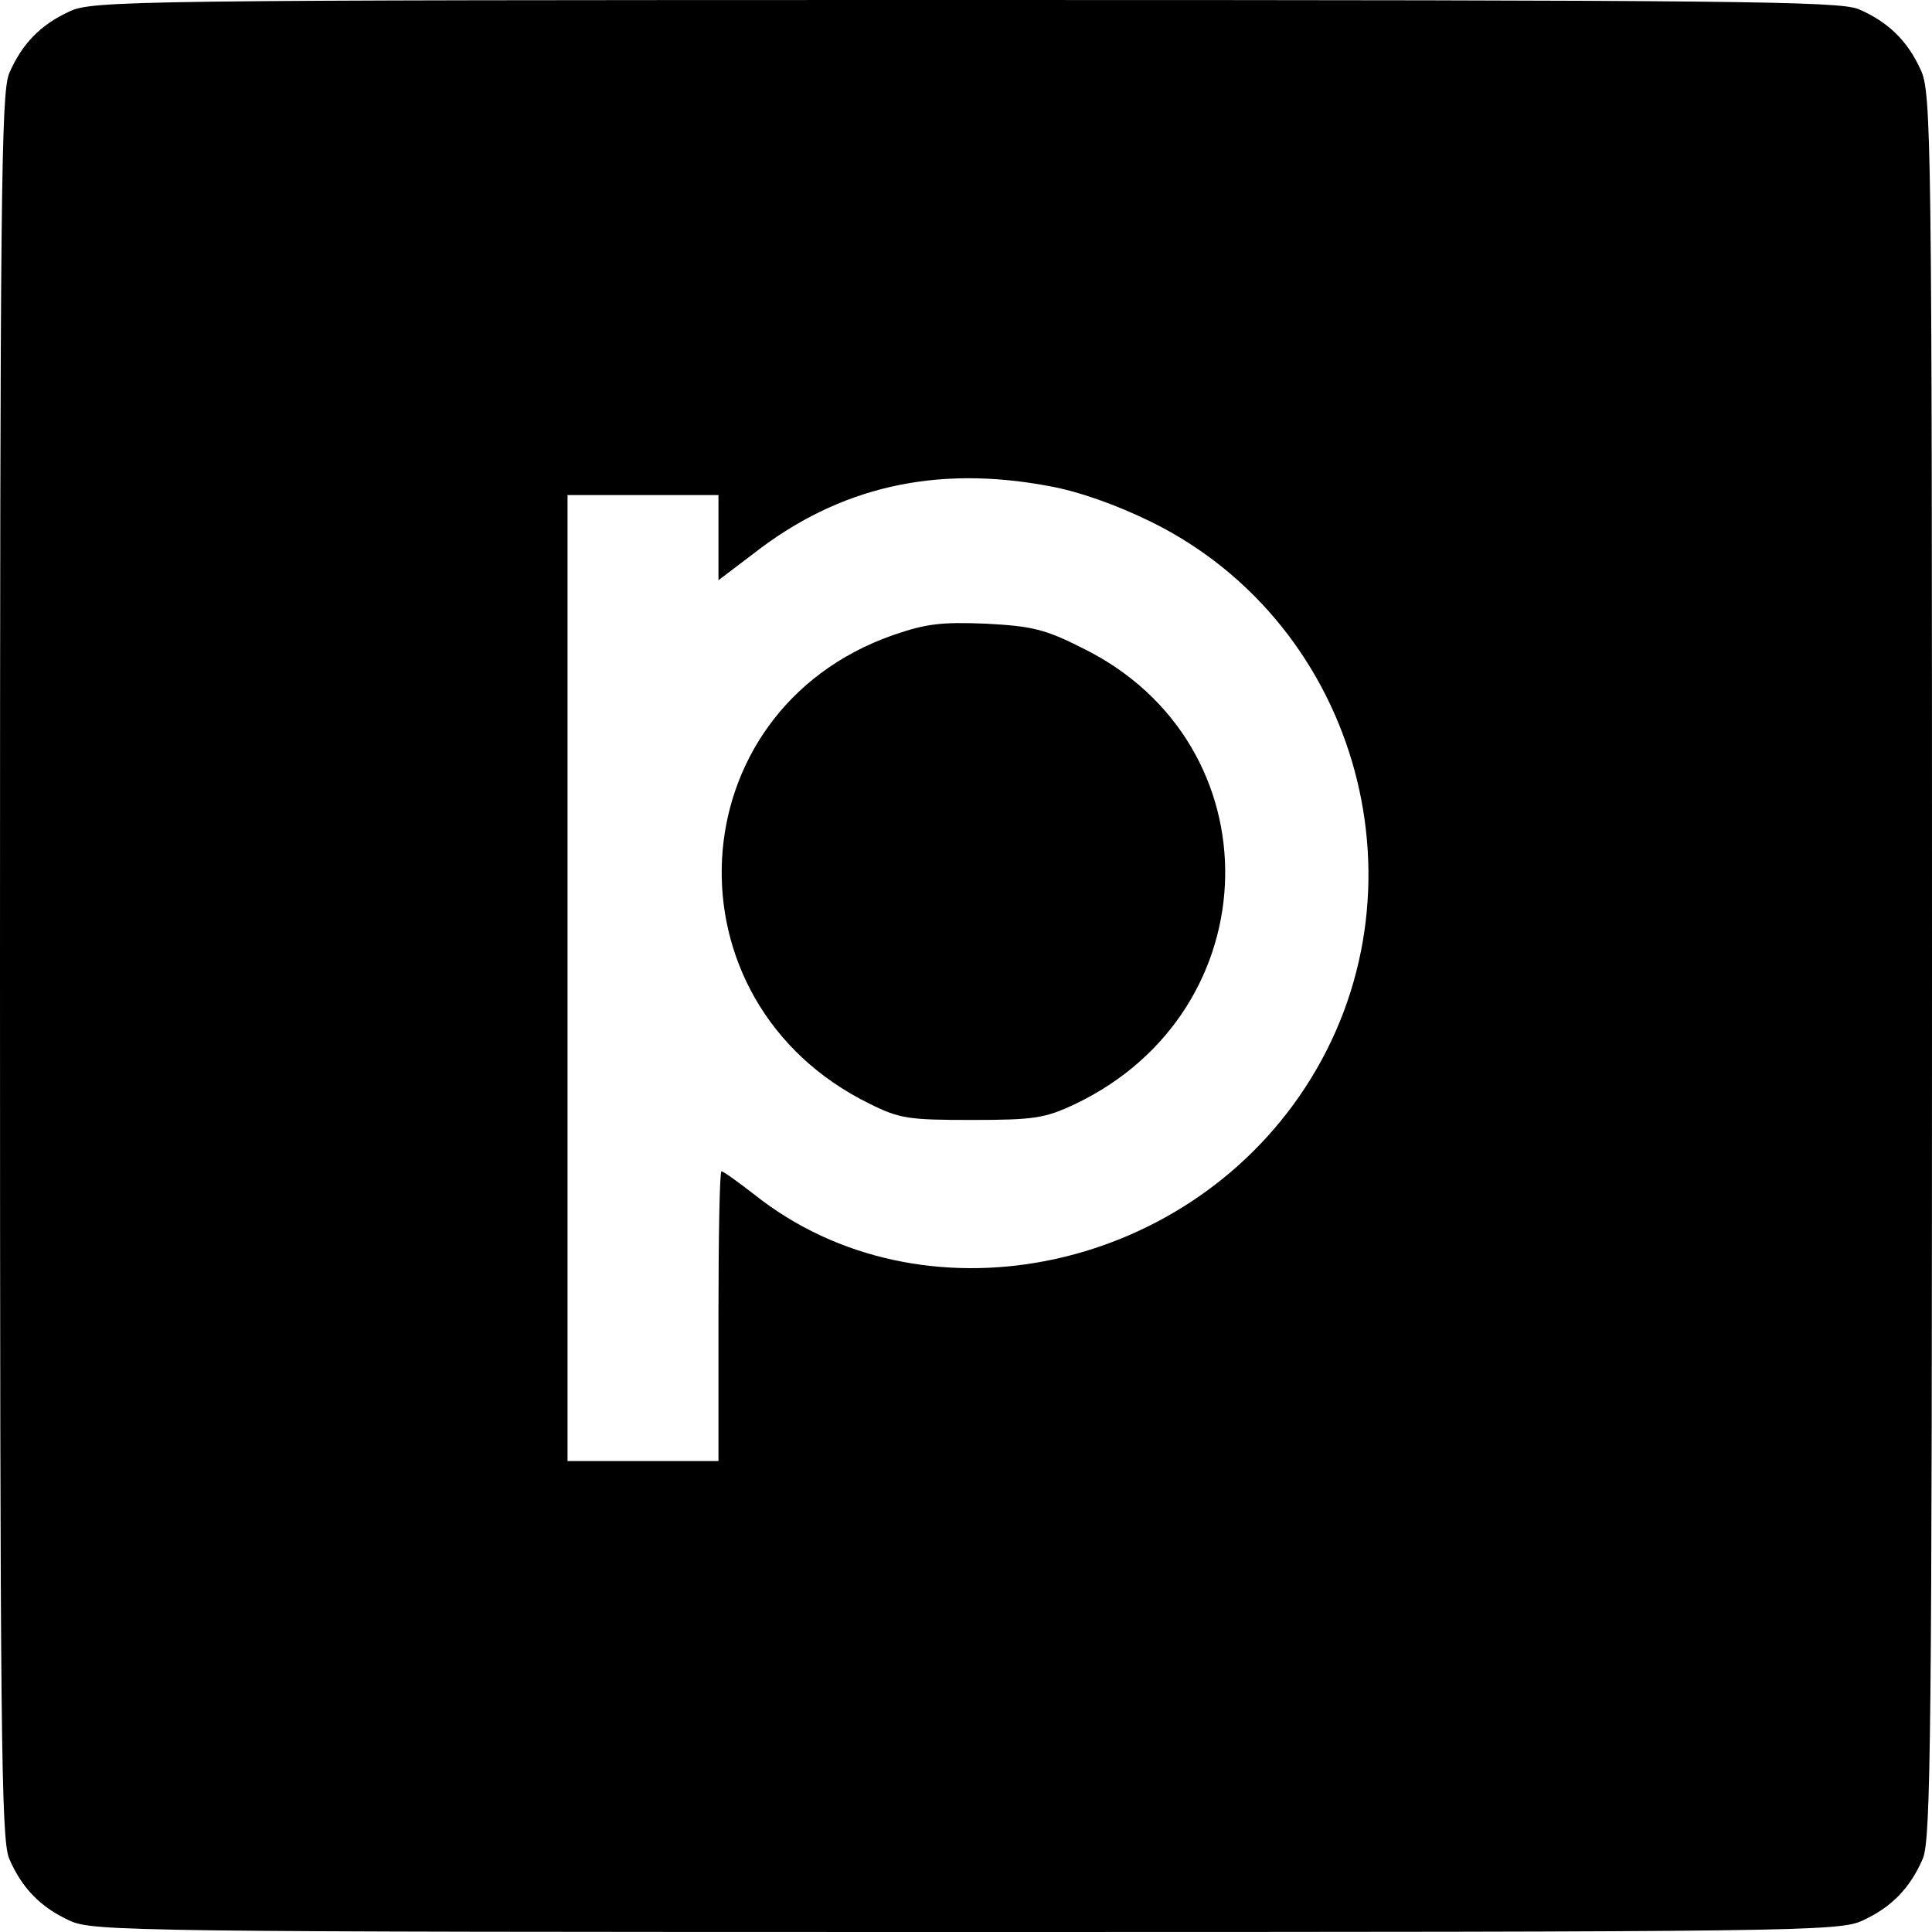 <?xml version="1.0" standalone="no"?>
<!DOCTYPE svg PUBLIC "-//W3C//DTD SVG 20010904//EN"
 "http://www.w3.org/TR/2001/REC-SVG-20010904/DTD/svg10.dtd">
<svg version="1.0" xmlns="http://www.w3.org/2000/svg"
 width="320pt" height="320pt" viewBox="0 0 320 320"
 preserveAspectRatio="xMidYMid meet">
<g transform="translate(0,320) scale(0.1,-0.1)"
fill="#000000" stroke="none">
<path d="M115 3181 c-48 -22 -79 -54 -100 -103 -13 -33 -15 -200 -15 -1478 0
-1278 2 -1445 15 -1478 21 -49 52 -81 100 -103 38 -18 101 -19 1485 -19 1384
0 1447 1 1485 19 48 22 79 54 100 103 13 33 15 200 15 1480 0 1382 -1 1445
-19 1483 -22 48 -54 79 -103 100 -33 13 -200 15 -1480 15 -1382 0 -1445 -1
-1483 -19z m1622 -786 c50 -9 112 -31 171 -60 345 -171 465 -613 254 -936
-203 -311 -637 -396 -912 -178 -27 21 -52 39 -55 39 -3 0 -5 -108 -5 -240 l0
-240 -125 0 -125 0 0 800 0 800 125 0 125 0 0 -71 0 -70 58 44 c142 111 302
147 489 112z"/>
<path d="M1479 2148 c-359 -126 -383 -607 -39 -776 50 -25 65 -27 170 -27 103
0 121 3 170 26 326 155 334 597 14 755 -63 32 -85 37 -161 41 -74 3 -99 0
-154 -19z"/>
</g>
</svg>
